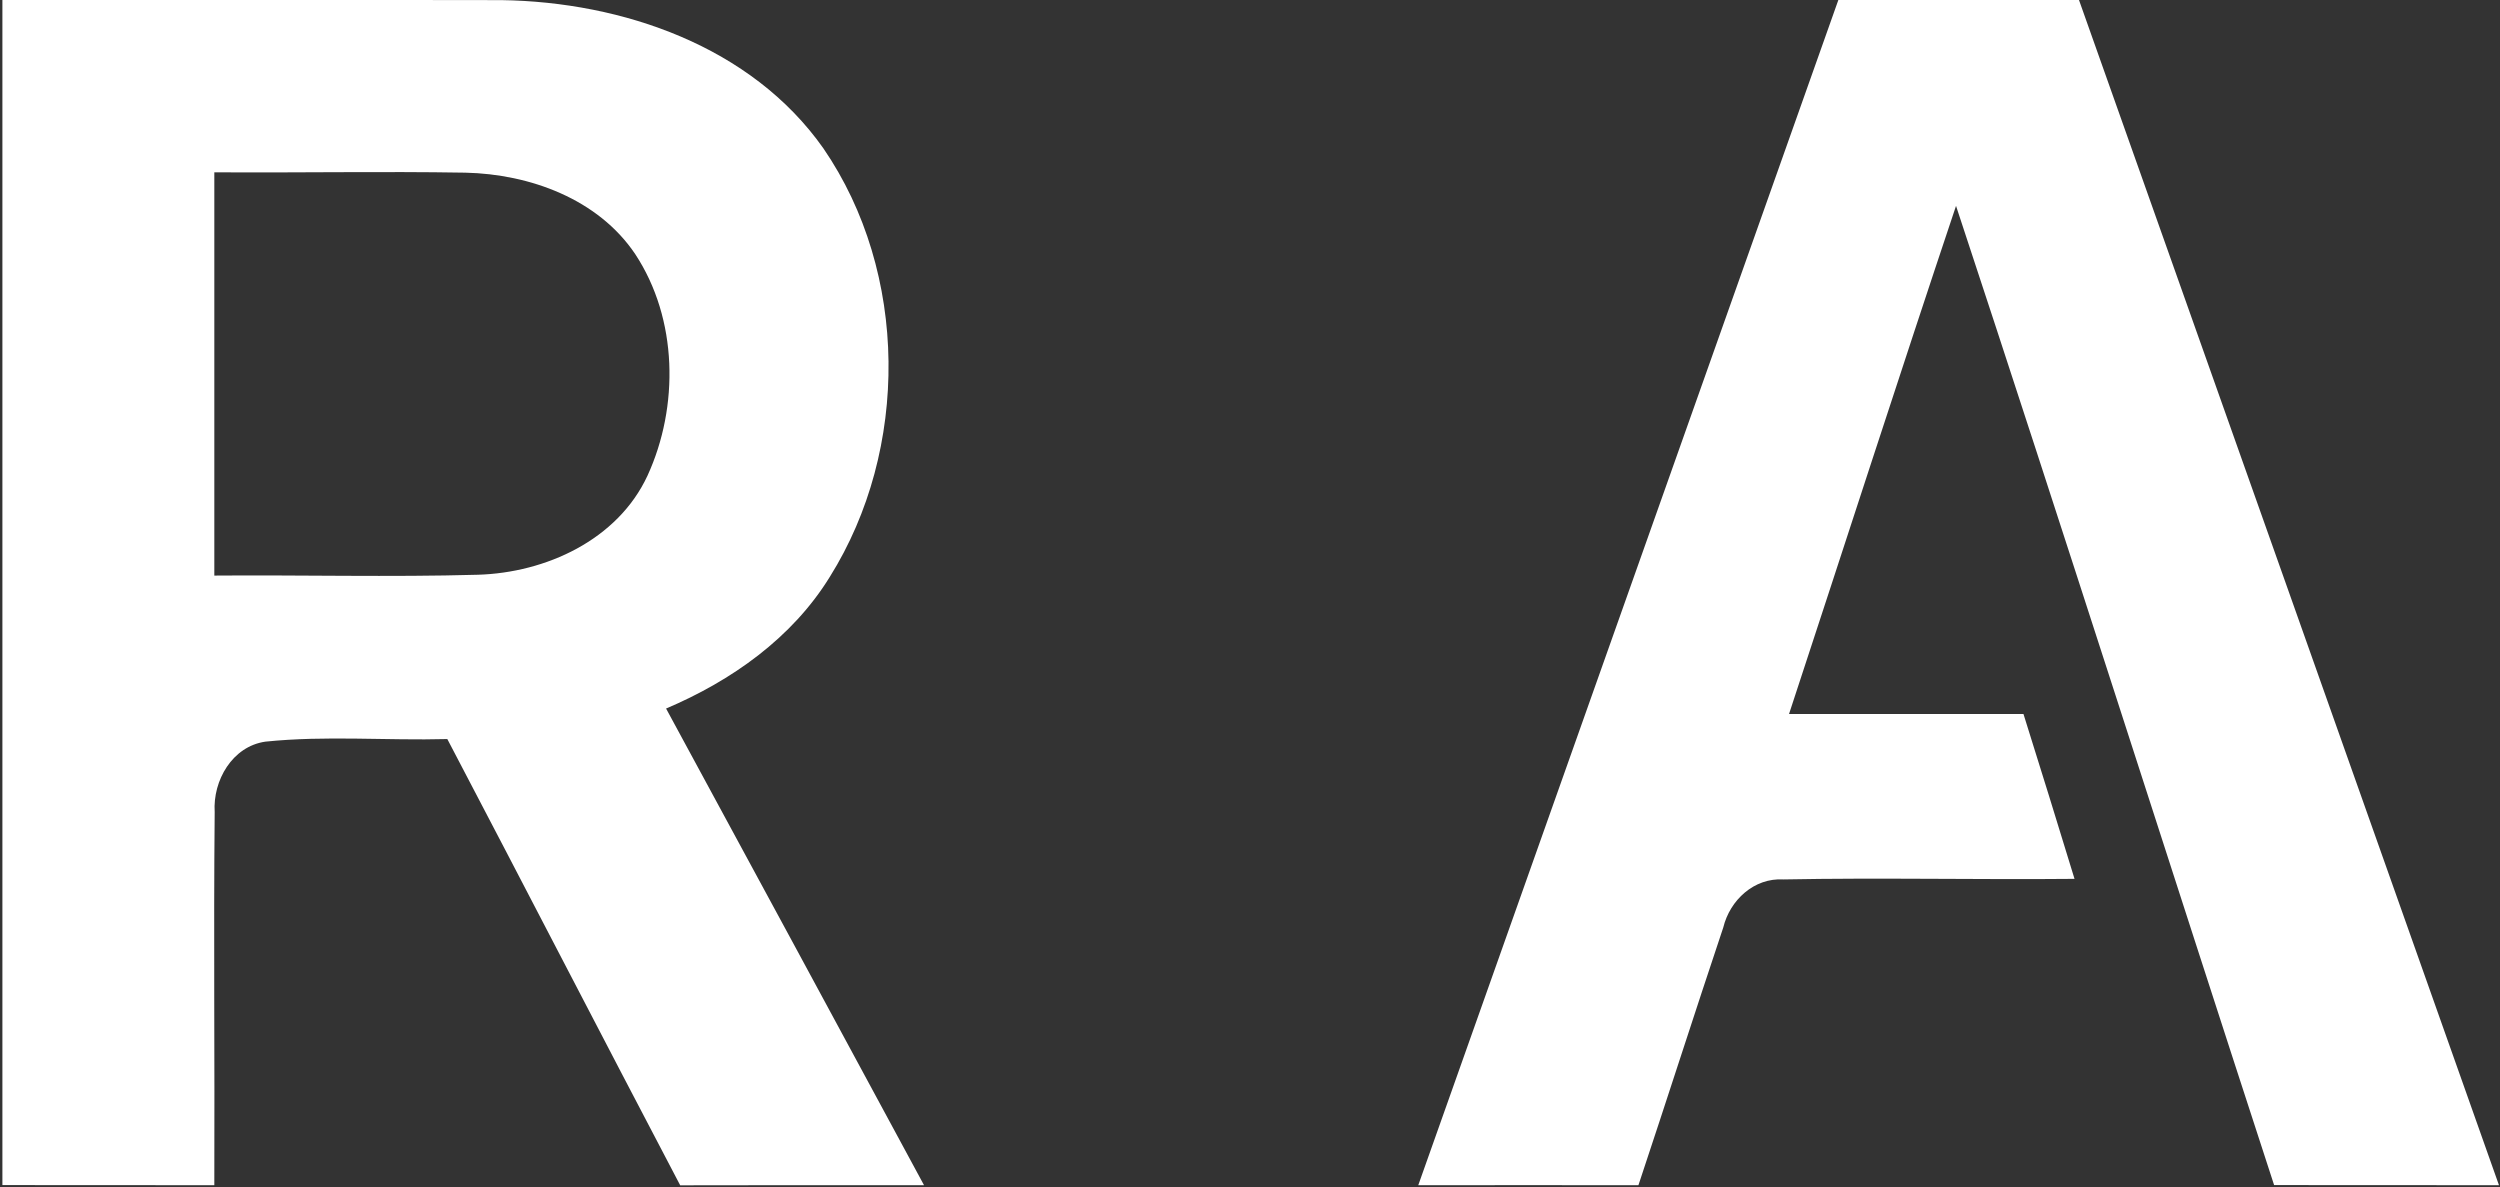 <svg version="1.2" baseProfile="tiny-ps" xmlns="http://www.w3.org/2000/svg" viewBox="0 0 1510 717" width="1510" height="717">
	<rect x="0" y="0" width="1510" height="717" fill="#333333" stroke="none"/>
	<title>RFL-1920-Logo_pos_alpha_20180706-svg</title>
	<style>
		tspan { white-space:pre }
		.shp0 { fill: #ffffff } 
		.shp1 { fill: #7a46cc } 
	</style>
	<g id="#000000ff">
		<path id="Layer" fill-rule="evenodd" class="shp0" d="M1.45 0C101.95 0.07 202.38 -0.14 302.88 0.07C375.87 1.14 453.91 27.89 497.34 89.63C548.87 164.75 549.37 271.46 501.25 348.36C478.43 385.42 441.83 411.17 402.31 427.96C454.34 523.86 506.22 619.82 558.11 715.86C509 715.86 459.95 715.79 410.84 715.93C363.72 626.22 317.23 536.09 270.18 446.39C233.58 447.38 196.76 444.18 160.3 447.95C140.33 450.8 128.46 471.43 129.67 490.49C128.96 565.61 129.74 640.74 129.45 715.86C86.74 715.86 44.09 715.86 1.45 715.79C1.45 477.19 1.45 238.6 1.45 0ZM129.45 104.07C129.45 185.24 129.45 266.48 129.45 347.65C182.47 347.22 235.57 348.64 288.59 347.15C329.6 345.94 373.03 326.17 391.08 287.32C410.27 245.5 409.42 192.57 383.69 153.51C361.3 120.15 319.93 105.14 281.06 104.29C230.52 103.43 179.99 104.43 129.45 104.07ZM856.63 715.86C941.2 477.26 1025.78 238.67 1110.36 0C1158.77 0 1207.24 0 1255.71 0C1340.36 238.6 1424.87 477.26 1509.38 715.86C1464.11 715.86 1418.83 715.86 1373.56 715.79C1309.3 518.73 1246.47 321.19 1181.44 124.35C1147.25 226.43 1114.27 328.94 1080.58 431.24C1127.78 431.24 1174.97 431.24 1222.17 431.24C1232.61 464.39 1242.85 497.61 1253.01 530.83C1194.45 531.4 1135.81 530.05 1077.17 531.18C1059.47 530.12 1044.9 543.63 1040.85 560.21C1023.51 612 1006.88 664 989.61 715.86C945.26 715.86 900.98 715.79 856.63 715.86ZM1858.36 0C2010.53 0 2162.78 0 2314.95 0C2314.95 36.14 2315.02 72.35 2314.95 108.48C2205.71 108.48 2096.46 108.48 1987.15 108.48C1987.15 178.7 1987.15 248.98 1987.15 319.27C2068.32 319.19 2149.42 319.19 2230.58 319.27C2230.58 353.91 2230.58 388.55 2230.58 423.27C2168.39 423.34 2106.13 423.34 2043.94 423.13C2027.59 423.48 2008.26 422.84 1996.89 436.78C1986.65 447.24 1987.44 462.82 1987.01 476.41C1987.22 556.22 1987.15 636.04 1987.15 715.86C1944.22 715.79 1901.29 715.86 1858.36 715.86C1858.29 477.19 1858.36 238.6 1858.36 0ZM2917.81 0C2966.29 0 3014.76 0 3063.23 0C3147.74 238.6 3232.46 477.12 3316.83 715.79C3272.48 715.86 3228.2 715.86 3183.92 715.79C3166.79 663.86 3149.94 611.78 3132.67 559.92C3128.34 543.63 3113.77 530.26 3096.28 531.25C3037.72 530.05 2979.15 531.4 2920.58 530.83C2930.82 497.68 2941.05 464.46 2951.43 431.31C2998.62 431.24 3045.82 431.24 3093.08 431.24C3059.32 328.94 3026.42 226.29 2992.09 124.21C2927.19 321.11 2864.22 518.66 2800.04 715.79C2754.69 715.86 2709.42 715.86 2664.14 715.79C2748.72 477.19 2833.23 238.6 2917.81 0ZM3662.75 0C3817.06 0 3971.36 0 4125.67 0C4125.6 36.14 4125.6 72.35 4125.6 108.48C4031.07 108.41 3936.46 108.7 3841.86 108.34C3818.91 108.63 3794.95 105.99 3773.35 115.31C3736.46 129.68 3699.71 144.27 3662.75 158.28C3662.68 105.57 3662.75 52.78 3662.75 0ZM4597.4 0C4640.32 0 4683.25 0 4726.25 0C4726.4 187.38 4725.9 374.82 4726.47 562.13C4724.62 584.61 4742.03 607.66 4765.84 606.16C4866.63 606.95 4967.48 606.09 5068.27 606.45C5068.27 642.87 5068.27 679.36 5068.27 715.79C4911.34 715.86 4754.33 715.79 4597.4 715.86C4597.32 477.26 4597.4 238.6 4597.4 0ZM1006.38 984.26C1016.4 984.26 1026.42 984.33 1036.52 984.4C1036.52 1032.99 1036.52 1081.57 1036.52 1130.16C1076.82 1130.16 1117.05 1130.16 1157.35 1130.16C1157.35 1081.57 1157.27 1032.92 1157.35 984.33C1167.08 984.33 1176.89 984.33 1186.7 984.4C1186.63 1091.11 1186.7 1197.81 1186.63 1304.45C1176.82 1304.45 1167.08 1304.45 1157.35 1304.52C1157.27 1255.86 1157.35 1207.27 1157.35 1158.69C1117.05 1158.62 1076.82 1158.62 1036.52 1158.69C1036.52 1207.27 1036.52 1255.86 1036.52 1304.45C1026.42 1304.45 1016.33 1304.45 1006.31 1304.52C1006.31 1197.74 1006.24 1091.04 1006.38 984.26ZM1589.13 984.33C1598.58 984.33 1608.03 984.33 1617.56 984.33C1617.56 1091.04 1617.56 1197.74 1617.56 1304.52C1608.03 1304.45 1598.58 1304.45 1589.13 1304.52C1589.13 1197.74 1589.13 1091.04 1589.13 984.33ZM1869.88 984.33C1879.05 984.33 1888.21 984.33 1897.45 984.4C1896.67 1092.67 1898.95 1200.94 1896.17 1309.21C1888.36 1301.18 1880.68 1293.14 1873.07 1285.03C1856.94 1298.26 1838.39 1311.28 1816.36 1309.29C1780.25 1312.34 1745.14 1282.11 1745.07 1245.4C1744.21 1207.42 1743.65 1169.36 1745.35 1131.37C1747.2 1096.02 1781.6 1068.41 1816.36 1071.12C1836.76 1069.48 1854.38 1080.86 1870.52 1091.75C1869.38 1055.97 1869.95 1020.11 1869.88 984.33ZM1798.87 1100.36C1783.31 1105.48 1772.86 1121.34 1773.36 1137.63C1772.65 1173.41 1772.22 1209.34 1773.64 1245.12C1774.28 1296.62 1868.17 1296.48 1869.17 1244.98C1869.95 1205 1872.22 1164.59 1867.46 1124.97C1858.79 1096.16 1823.32 1093.88 1798.87 1100.36ZM2022.69 984.33C2033.63 984.33 2044.58 984.33 2055.6 984.4C2055.53 996.78 2055.53 1009.23 2055.6 1021.68C2044.58 1021.68 2033.63 1021.75 2022.69 1021.75C2022.69 1009.23 2022.69 996.78 2022.69 984.33ZM3334.03 984.4C3344.05 984.33 3354.14 984.33 3364.24 984.26C3364.24 1091.04 3364.24 1197.74 3364.24 1304.52C3354.14 1304.45 3344.05 1304.45 3334.03 1304.52C3333.96 1197.81 3334.03 1091.11 3334.03 984.4ZM1350.1 1076.52C1389.62 1062.01 1446.55 1072.11 1459.49 1117.93C1466.45 1157.62 1462.12 1198.38 1462.83 1238.5C1464.75 1272.37 1438.45 1305.44 1404.19 1308.5C1380.31 1310.5 1353.02 1310.92 1333.97 1293.92C1316.98 1280.69 1308.95 1259.13 1309.38 1238.01C1309.02 1204.57 1308.59 1171.07 1309.59 1137.7C1309.45 1111.52 1326.08 1086.63 1350.1 1076.52ZM1364.74 1100.07C1348.61 1104.84 1337.52 1121.06 1338.09 1137.77C1337.24 1173.56 1336.95 1209.41 1338.3 1245.19C1339.23 1296.62 1433.05 1296.41 1433.9 1245.05C1434.47 1205.14 1436.88 1164.81 1432.26 1125.11C1424.02 1096.58 1388.91 1093.88 1364.74 1100.07ZM2024.47 1075.95C2033.92 1075.88 2043.37 1075.88 2052.9 1075.95C2052.9 1152.14 2052.9 1228.26 2052.9 1304.45C2043.37 1304.45 2033.92 1304.45 2024.47 1304.52C2024.47 1228.33 2024.39 1152.14 2024.47 1075.95ZM2203.58 1095.94C2239.11 1056.25 2316.59 1064.57 2330.44 1120.2C2335.99 1181.31 2331.23 1243.13 2332.72 1304.52C2325.61 1304.52 2311.4 1304.45 2304.29 1304.45C2303.65 1246.97 2305.57 1189.49 2303.65 1132.08C2299.1 1082.22 2205.92 1085.99 2208.62 1137.92C2207.63 1193.4 2208.83 1248.96 2208.34 1304.45C2198.88 1304.45 2189.36 1304.45 2179.98 1304.52C2181.76 1226.27 2176.14 1147.73 2183.11 1069.84C2190 1078.44 2196.82 1087.12 2203.58 1095.94ZM2461.72 1101.28C2488.3 1060.66 2551.84 1062.23 2583.97 1095.45C2591.5 1087.12 2599.18 1078.87 2607 1070.76C2604.3 1115.01 2622.42 1170.21 2587.1 1205.28C2562.29 1230.89 2524.55 1220.44 2493.14 1225.13C2474.3 1231.46 2473.88 1260.27 2492.5 1267.24C2522.06 1271.94 2556.04 1262.69 2581.7 1282.47C2616.59 1306.37 2613.75 1365.91 2576.58 1386.19C2540.12 1405.68 2481.98 1399.77 2464.49 1357.45C2453.62 1334.47 2462.43 1309.43 2474.59 1289.08C2450.78 1266.89 2449.14 1231.46 2470.04 1206.63C2447.44 1177.11 2442.67 1133.65 2461.72 1101.28ZM2508.56 1099.43C2475.51 1107.11 2473.66 1149.51 2483.54 1175.55C2496.55 1201.16 2530.81 1199.95 2554.76 1194.04C2584.26 1183.3 2585.75 1144.03 2575.87 1119.06C2563.29 1094.59 2531.8 1095.87 2508.56 1099.43ZM2509.27 1299.04C2482.4 1307.08 2478.42 1348.55 2502.23 1362.57C2529.31 1378.5 2582.83 1370.18 2579.14 1330.06C2578.36 1295.13 2535 1290.93 2509.27 1299.04ZM2764.36 1076.95C2794.85 1067.06 2834.58 1066.64 2858.32 1091.68C2871.47 1104.05 2874.39 1122.69 2879.36 1139.34C2870.05 1141.12 2860.74 1142.9 2851.57 1144.74C2847.02 1128.95 2844.11 1109.25 2826.91 1102.13C2810.42 1095.66 2791.01 1096.23 2774.45 1101.99C2751.35 1110.53 2747.23 1145.88 2767.42 1159.83C2794.99 1178.39 2831.1 1178.68 2857.97 1198.74C2887.04 1220.44 2886.25 1269.24 2858.61 1291.79C2834.65 1312.7 2799.4 1311.92 2770.05 1305.94C2737.78 1297.33 2720.65 1264.33 2720.08 1232.74C2729.46 1230.96 2738.92 1229.26 2748.37 1227.62C2751.21 1242.49 2749.72 1260.98 2763.08 1271.44C2781.49 1286.74 2809.14 1284.89 2830.6 1277.84C2852.64 1269.73 2858.54 1237.94 2841.19 1222.28C2811.98 1197.53 2766.99 1202.58 2739.84 1174.41C2713.11 1144.46 2726.41 1090.68 2764.36 1076.95ZM3492.46 1070.76C3500.13 1078.87 3507.74 1087.19 3515.34 1095.59C3551.45 1054.4 3632.69 1066.35 3642.43 1124.47C3646.55 1184.3 3642.85 1244.48 3644.06 1304.45C3634.54 1304.45 3625.08 1304.45 3615.7 1304.52C3614.85 1246.68 3617.27 1188.78 3614.78 1131.09C3608.38 1081.86 3517.26 1086.48 3519.32 1138.2C3517.83 1193.62 3519.39 1249.03 3518.83 1304.52C3511.93 1304.52 3498.14 1304.45 3491.32 1304.45C3491.89 1226.55 3489.9 1148.59 3492.46 1070.76ZM3788.27 1084.78C3823.24 1061.73 3881.88 1064.57 3905.33 1103.2C3913.44 1116.57 3913.86 1132.79 3916.99 1147.87C3907.4 1149.51 3897.8 1151.15 3888.35 1152.85C3885.65 1135.57 3886.07 1113.87 3868.66 1104.2C3842.36 1090.4 3795.45 1095.38 3791.04 1131.23C3788.98 1171.28 3788.2 1211.83 3791.54 1251.88C3798.15 1285.53 3841.93 1288.94 3867.73 1276.85C3885.93 1267.53 3885.79 1245.12 3888.28 1227.55C3897.73 1229.26 3907.18 1230.89 3916.78 1232.6C3915.5 1262.19 3902.63 1294.49 3872.35 1304.66C3839.8 1313.98 3797.44 1312.7 3775.55 1282.97C3754.73 1255.86 3764.25 1219.58 3762.12 1188.14C3762.83 1152.93 3754.73 1108.25 3788.27 1084.78ZM2999.12 1269.8C3010.92 1269.73 3022.72 1269.73 3034.59 1269.8C3023.93 1305.02 3024.14 1344.78 3002.32 1375.66C2996.78 1340.66 2999.48 1305.09 2999.12 1269.8ZM4032.35 1269.8C4044.14 1269.73 4056.01 1269.73 4067.88 1269.8C4067.81 1281.33 4067.81 1292.92 4067.88 1304.52C4055.94 1304.45 4044.14 1304.45 4032.35 1304.45C4032.27 1292.92 4032.27 1281.33 4032.35 1269.8Z" />
	</g>
	<g id="#7a46ccff">
		<path id="Layer" class="shp1" d="M3662.75 255.45C3705.68 237.53 3748.54 219.25 3791.54 201.25C3791.61 234.68 3791.54 268.05 3791.54 301.41C3852.6 301.13 3913.65 302.12 3974.7 300.77C3974.56 335.06 3974.63 369.42 3974.63 403.71C3925.73 404.2 3876.83 402.85 3828 404.13C3808.74 403.99 3791.47 421.28 3791.97 440.55C3790.83 495.83 3791.97 551.1 3791.54 606.45C3902.92 606.45 4014.29 606.45 4125.6 606.45C4125.6 642.87 4125.6 679.36 4125.6 715.86C3971.29 715.86 3817.06 715.86 3662.75 715.86C3662.75 562.41 3662.75 408.97 3662.75 255.45Z" />
	</g>
</svg>